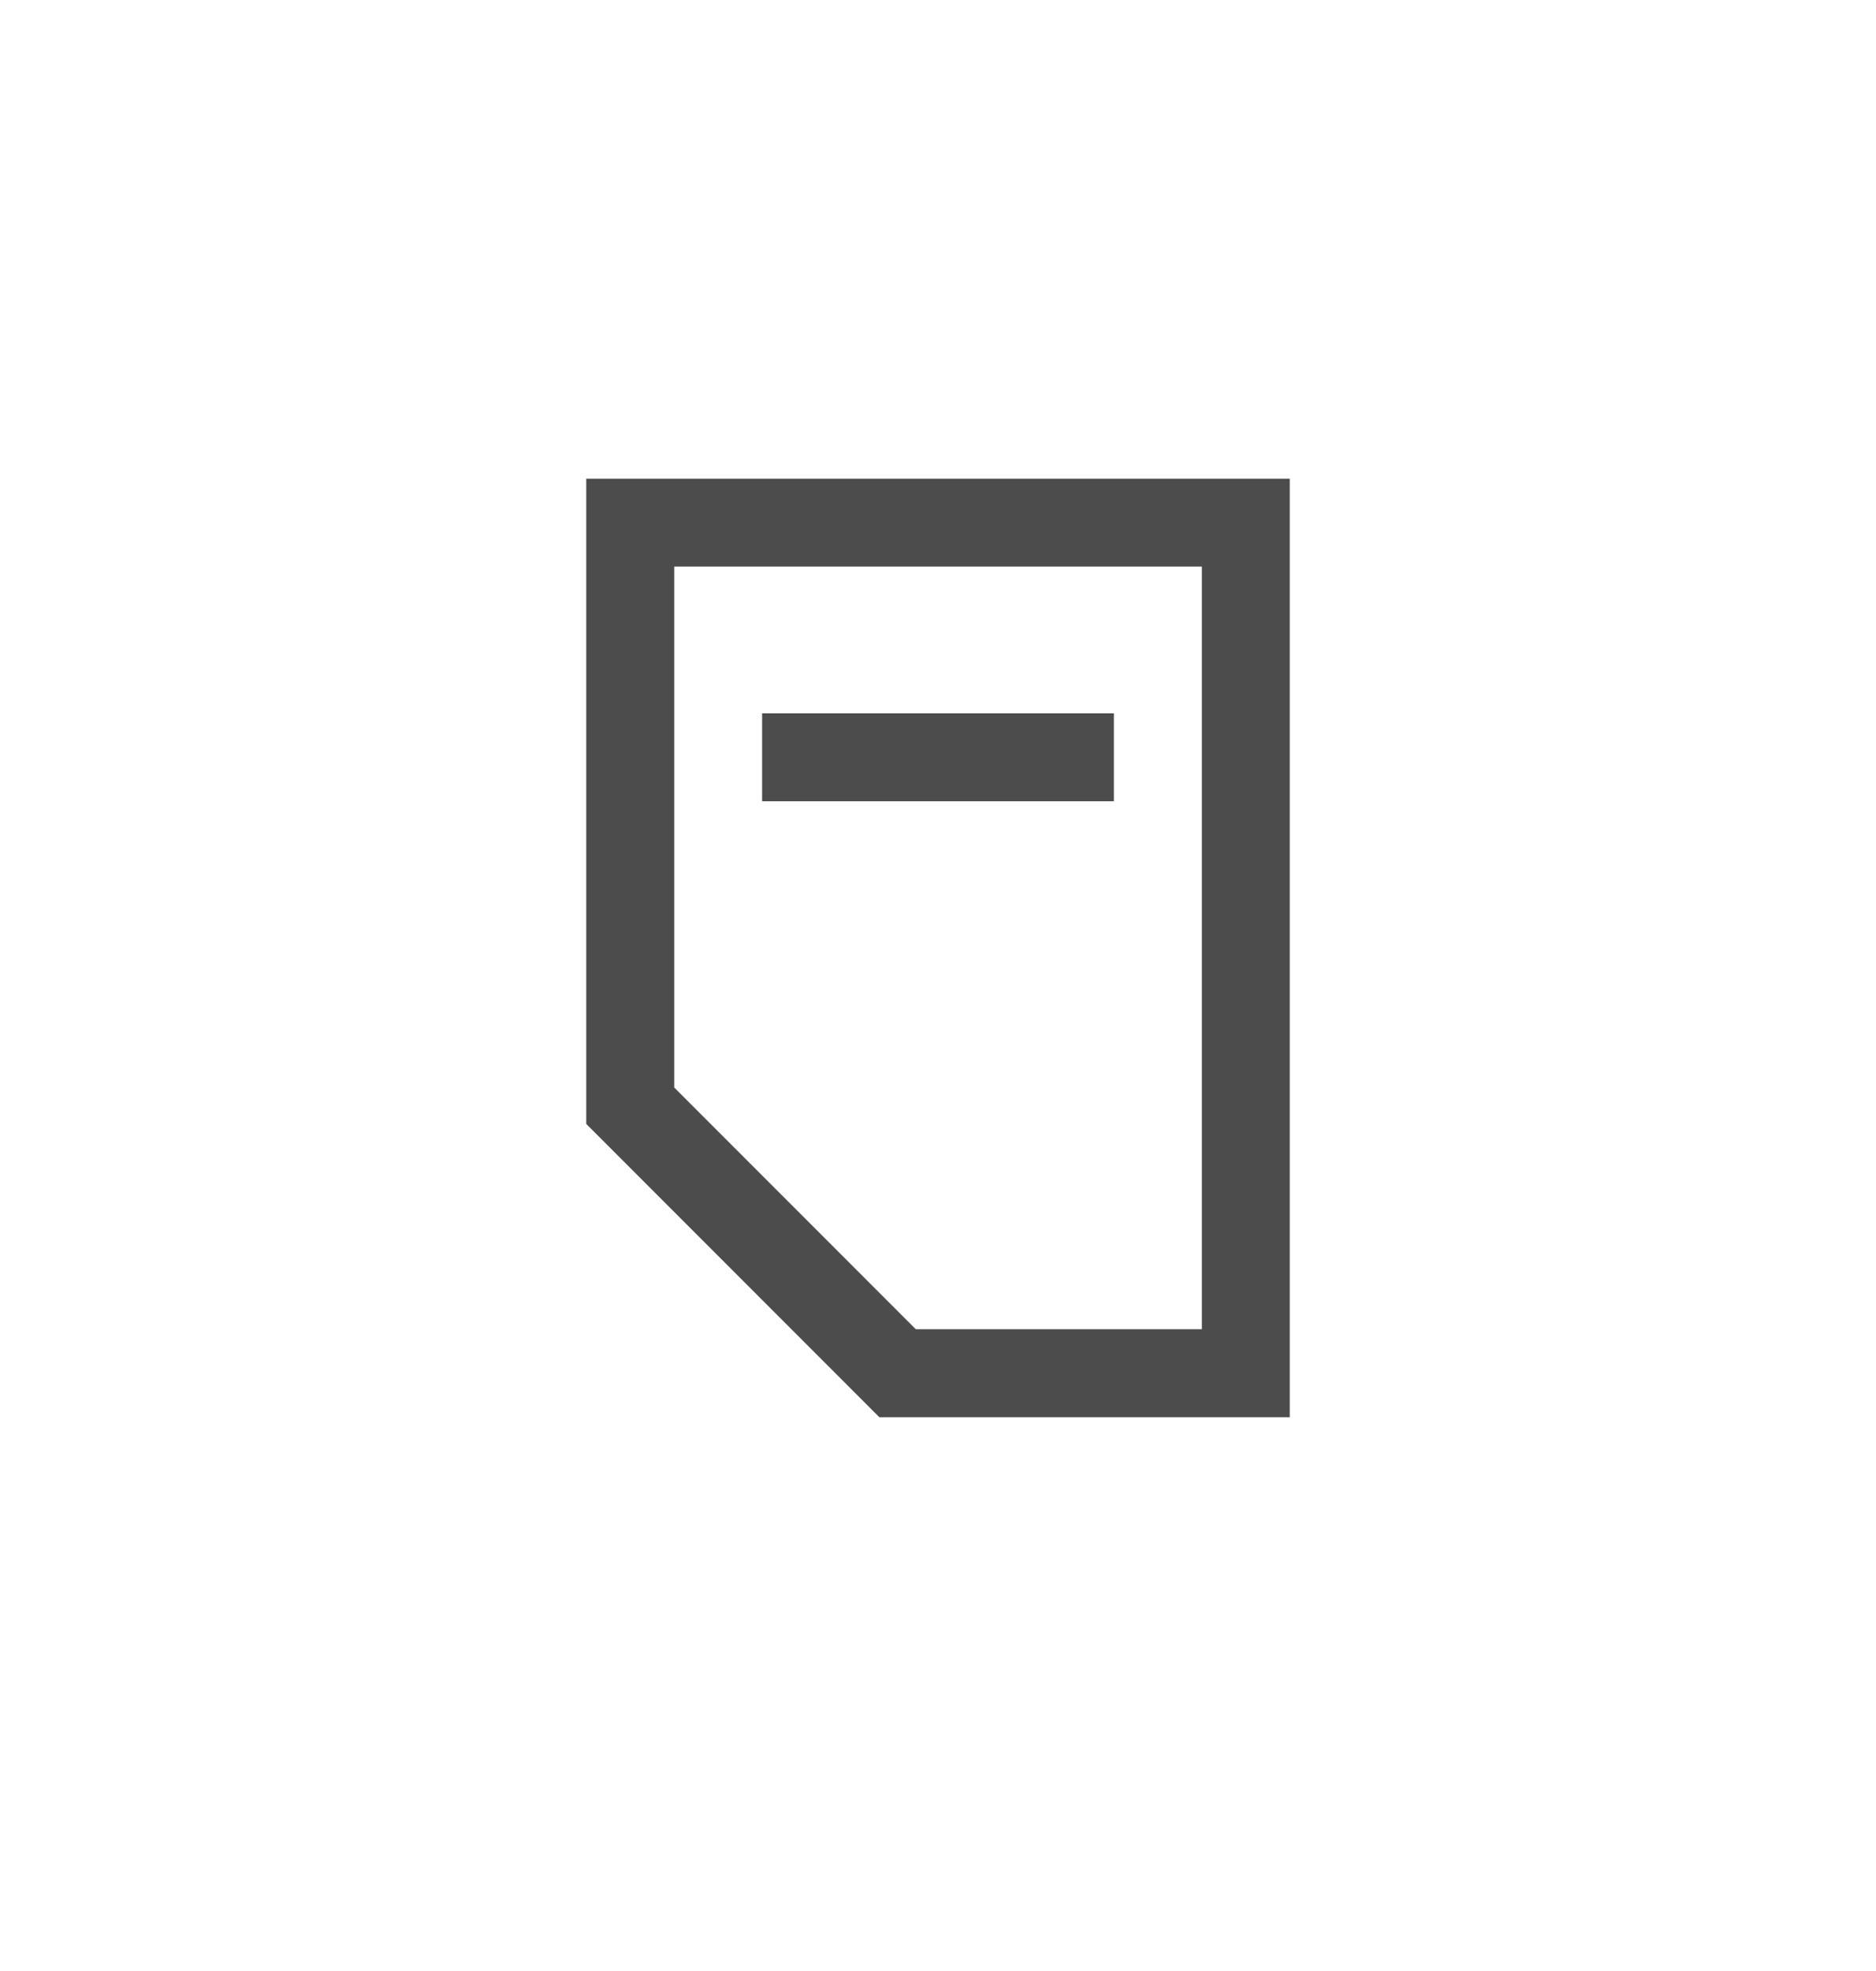 <svg width="20" height="21" fill="none" xmlns="http://www.w3.org/2000/svg"><path d="M11.875 7.6h-3.75v.937h3.75V7.6Z" fill="#4C4C4C"/><path d="M6.25 11.975 9.375 15.1h4.375v-10h-7.5v6.875Zm.938-5.938h5.625v8.125h-3.05l-2.575-2.575v-5.55Z" fill="#4C4C4C"/></svg>